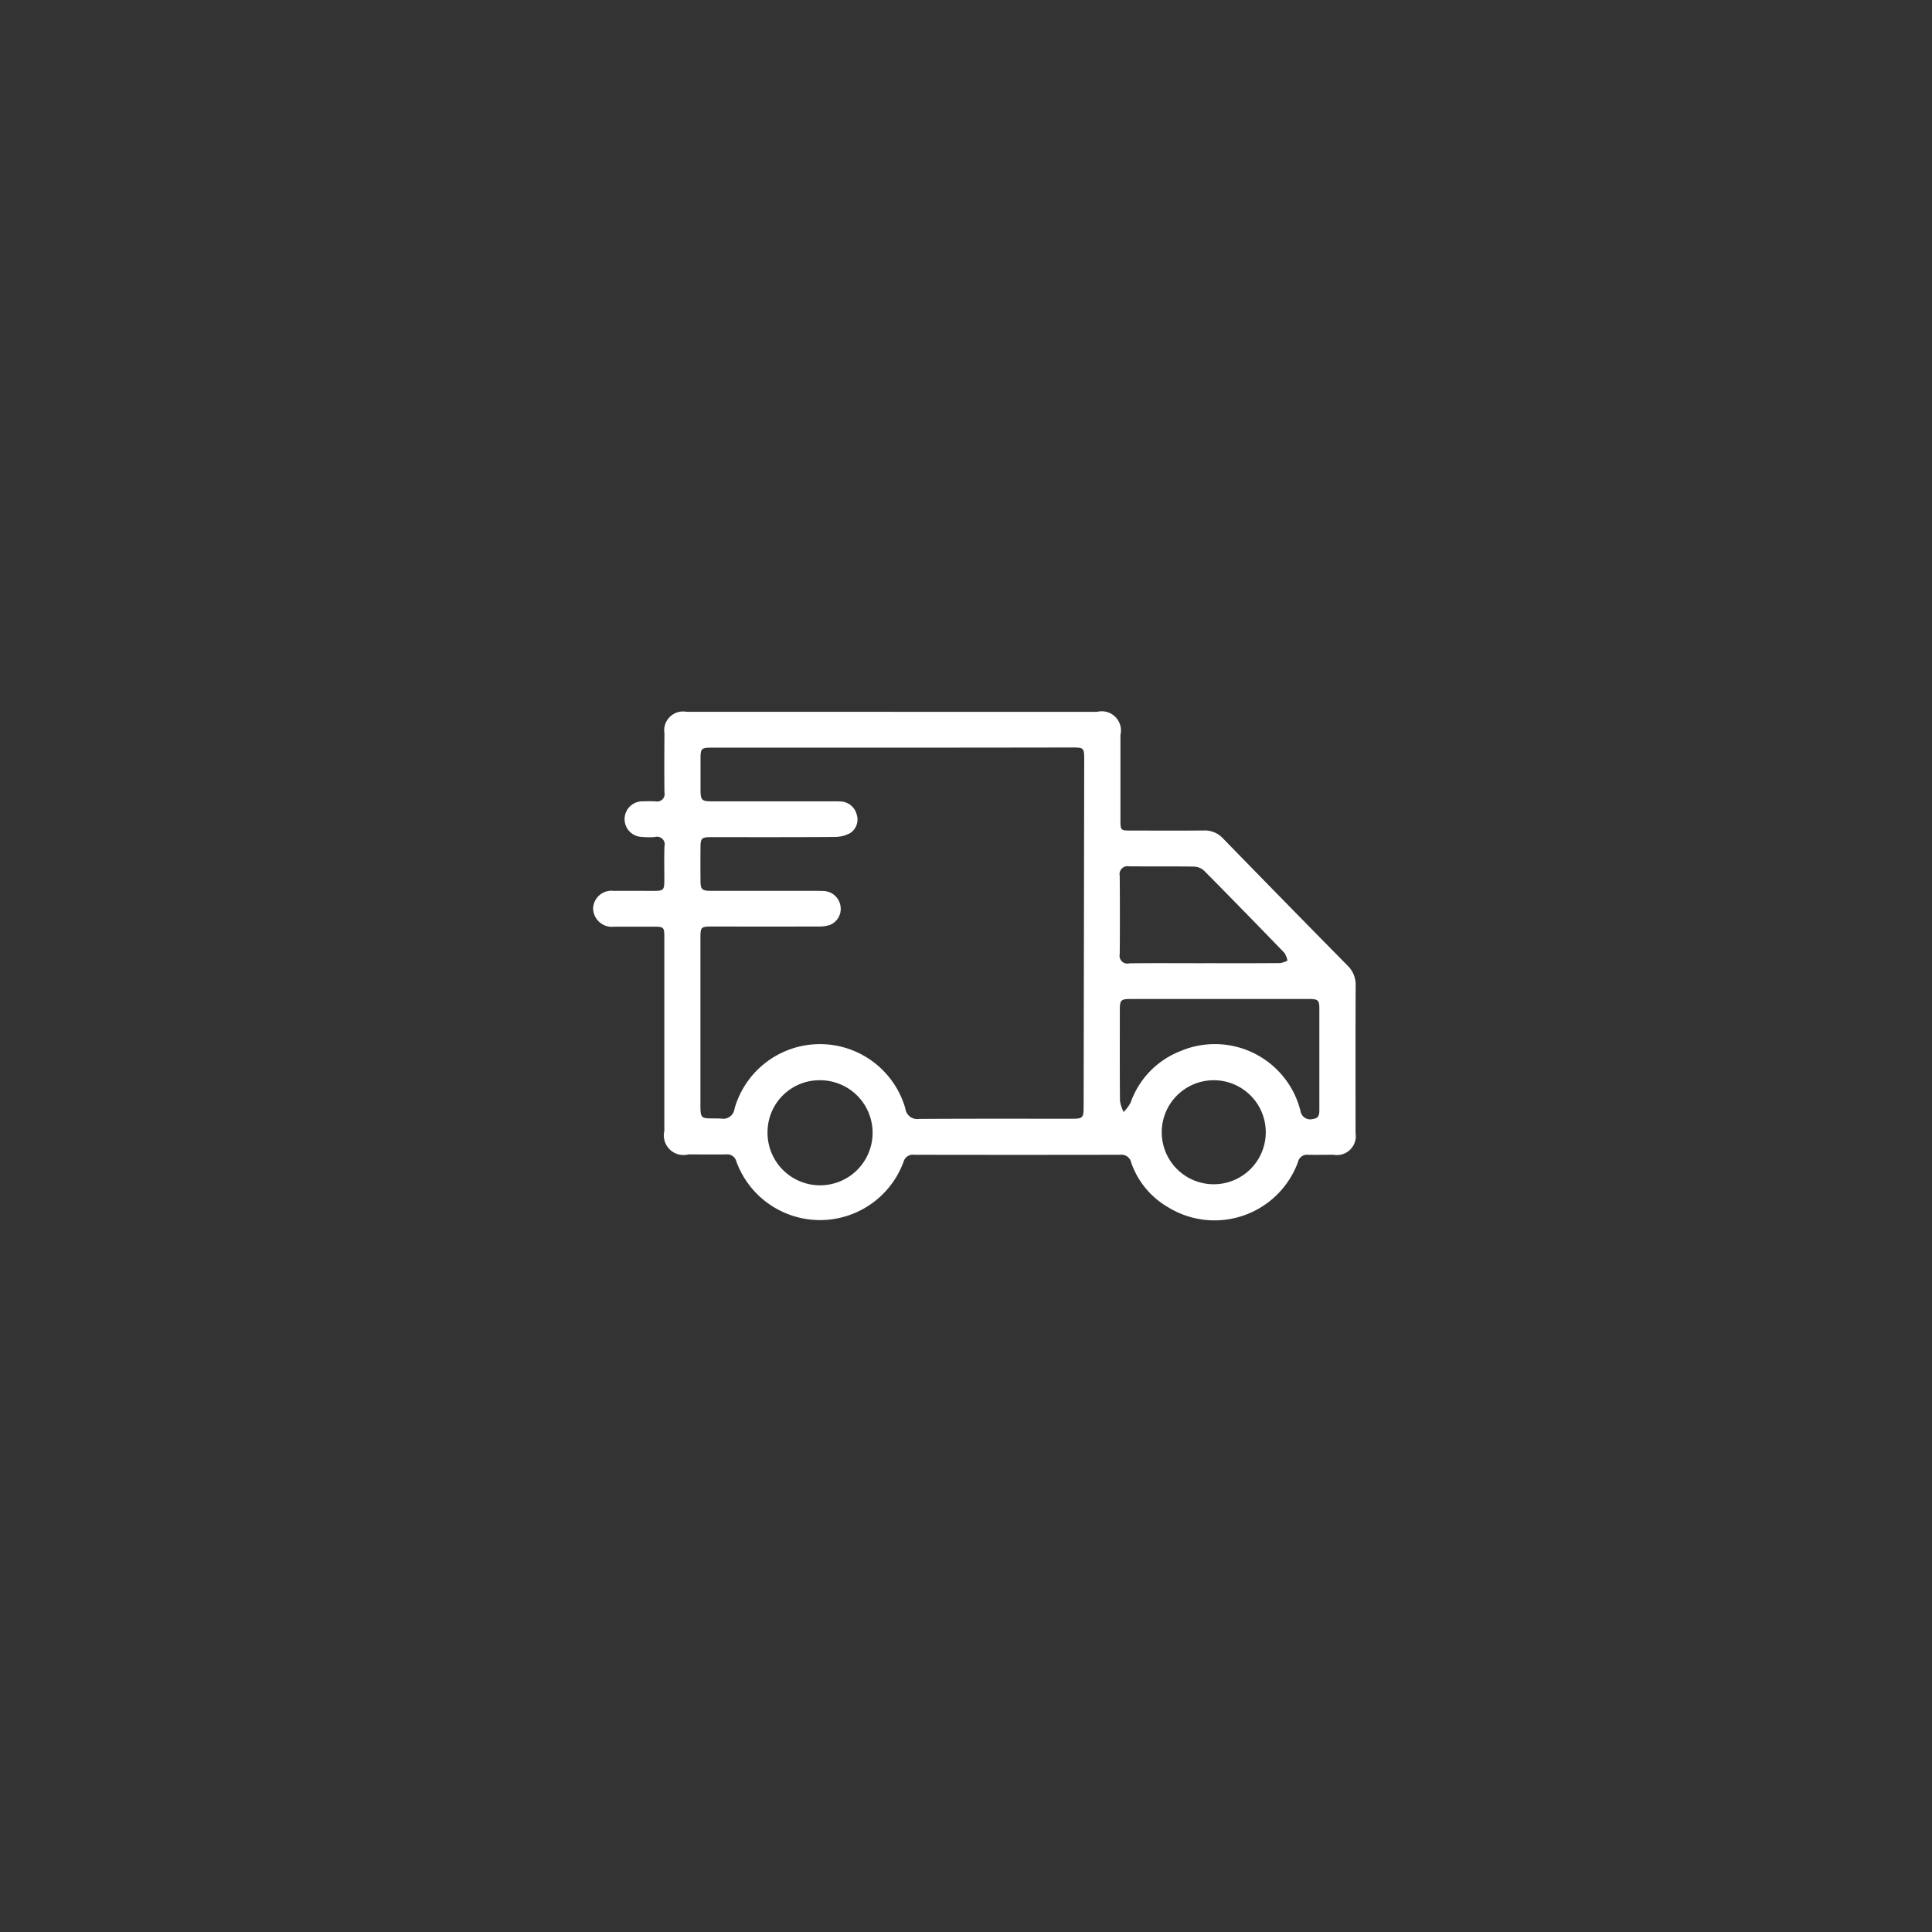 <svg xmlns="http://www.w3.org/2000/svg" width="114" height="114" viewBox="0 0 114 114">
  <rect x="0" y="0" width="114" height="114" fill="#333333" stroke="none"/>
  <defs>
    <style>
      .cls-1 {
        fill: #fff;
        fill-rule: evenodd;
      }
    </style>
  </defs>
  <path id="形状_608_拷贝" data-name="形状 608 拷贝" class="cls-1" d="M52.681,42.005H64.726a1.136,1.136,0,0,1,1.387,1.365q0,2.507,0,5.016c0,0.61.011,0.622,0.611,0.622,1.437,0,2.874.011,4.311-.005a1.467,1.467,0,0,1,1.139.478q3.656,3.755,7.332,7.487a1.555,1.555,0,0,1,.486,1.173c-0.014,2.906-.006,5.811-0.007,8.714a1.116,1.116,0,0,1-1.3,1.284c-0.5,0-1.008.01-1.511,0a0.536,0.536,0,0,0-.58.414,5.24,5.24,0,0,1-7.706,2.659,4.879,4.879,0,0,1-2.14-2.612,0.58,0.58,0,0,0-.633-0.462q-6.089.012-12.179,0a0.566,0.566,0,0,0-.622.419,5.252,5.252,0,0,1-9.872-.045,0.55,0.55,0,0,0-.6-0.394c-0.741.006-1.481,0-2.222,0A1.16,1.16,0,0,1,39.2,66.733q0-5.678,0-11.353c0-.688-0.009-0.7-0.684-0.7-0.756,0-1.511,0-2.267,0a1.11,1.11,0,0,1-1.252-1.071,1.085,1.085,0,0,1,1.226-1.042c0.785-.007,1.57,0,2.356,0,0.566,0,.618-0.052.621-0.6,0-.674-0.016-1.348.007-2.024a0.453,0.453,0,0,0-.573-0.551,4.406,4.406,0,0,1-.755-0.008,1.05,1.05,0,0,1,.052-2.1c0.251-.009.5-0.011,0.756,0a0.439,0.439,0,0,0,.52-0.529c-0.015-1.157-.008-2.318,0-3.476a1.113,1.113,0,0,1,1.3-1.279H52.681Zm0,2.112q-5.356,0-10.712,0c-0.579,0-.631.053-0.634,0.631,0,0.6,0,1.2,0,1.805,0,0.677.054,0.731,0.725,0.732H49.17a4.67,4.67,0,0,1,.488.011,1.011,1.011,0,0,1,.888.753,0.952,0.952,0,0,1-.4,1.12,1.924,1.924,0,0,1-.879.217c-2.444.02-4.889,0.011-7.334,0.012-0.527,0-.593.065-0.6,0.581q-0.008.989,0,1.979c0,0.523.088,0.608,0.628,0.608q3.089,0,6.178,0c0.163,0,.327,0,0.489.01a1.047,1.047,0,0,1,.957.835,1.02,1.02,0,0,1-.6,1.159,1.959,1.959,0,0,1-.694.1q-3.134.009-6.267,0c-0.668,0-.694.027-0.694,0.7q0,4.707,0,9.418c0,1.393-.078,1.171,1.213,1.214a0.673,0.673,0,0,0,.8-0.588,5.241,5.241,0,0,1,10.076-.015,0.71,0.71,0,0,0,.819.625c2.993-.019,5.986-0.01,8.979-0.011,0.683,0,.723-0.04.724-0.728q0.018-10.251.034-20.5c0-.642-0.037-0.678-0.676-0.678Q57.99,44.116,52.679,44.117Zm19.3,14.83q-2.643,0-5.285,0c-0.546,0-.618.073-0.619,0.608,0,1.8-.009,3.606.009,5.407a2.263,2.263,0,0,0,.215.653,2.486,2.486,0,0,0,.412-0.552,5.057,5.057,0,0,1,2.909-3.028,5.206,5.206,0,0,1,7.115,3.52,0.582,0.582,0,0,0,.748.469c0.374-.041.365-0.319,0.365-0.592q0-2.944,0-5.892c0-.528-0.072-0.594-0.628-0.594h-5.24Zm-0.931-2.113c1.5,0,2.992.006,4.488-.007a1.422,1.422,0,0,0,.43-0.144,1.329,1.329,0,0,0-.179-0.456q-2.349-2.434-4.726-4.837a0.915,0.915,0,0,0-.578-0.254c-1.288-.023-2.577-0.006-3.866-0.017a0.467,0.467,0,0,0-.548.557c0.012,1.538.015,3.078,0,4.619a0.464,0.464,0,0,0,.581.546C68.118,56.823,69.585,56.835,71.051,56.835Zm0.627,13.044a3.069,3.069,0,1,0-3.127-3.047A3.067,3.067,0,0,0,71.678,69.878ZM45.29,66.756a3.1,3.1,0,1,0,3.154-3.015A3.067,3.067,0,0,0,45.29,66.756Z"/>
</svg>
